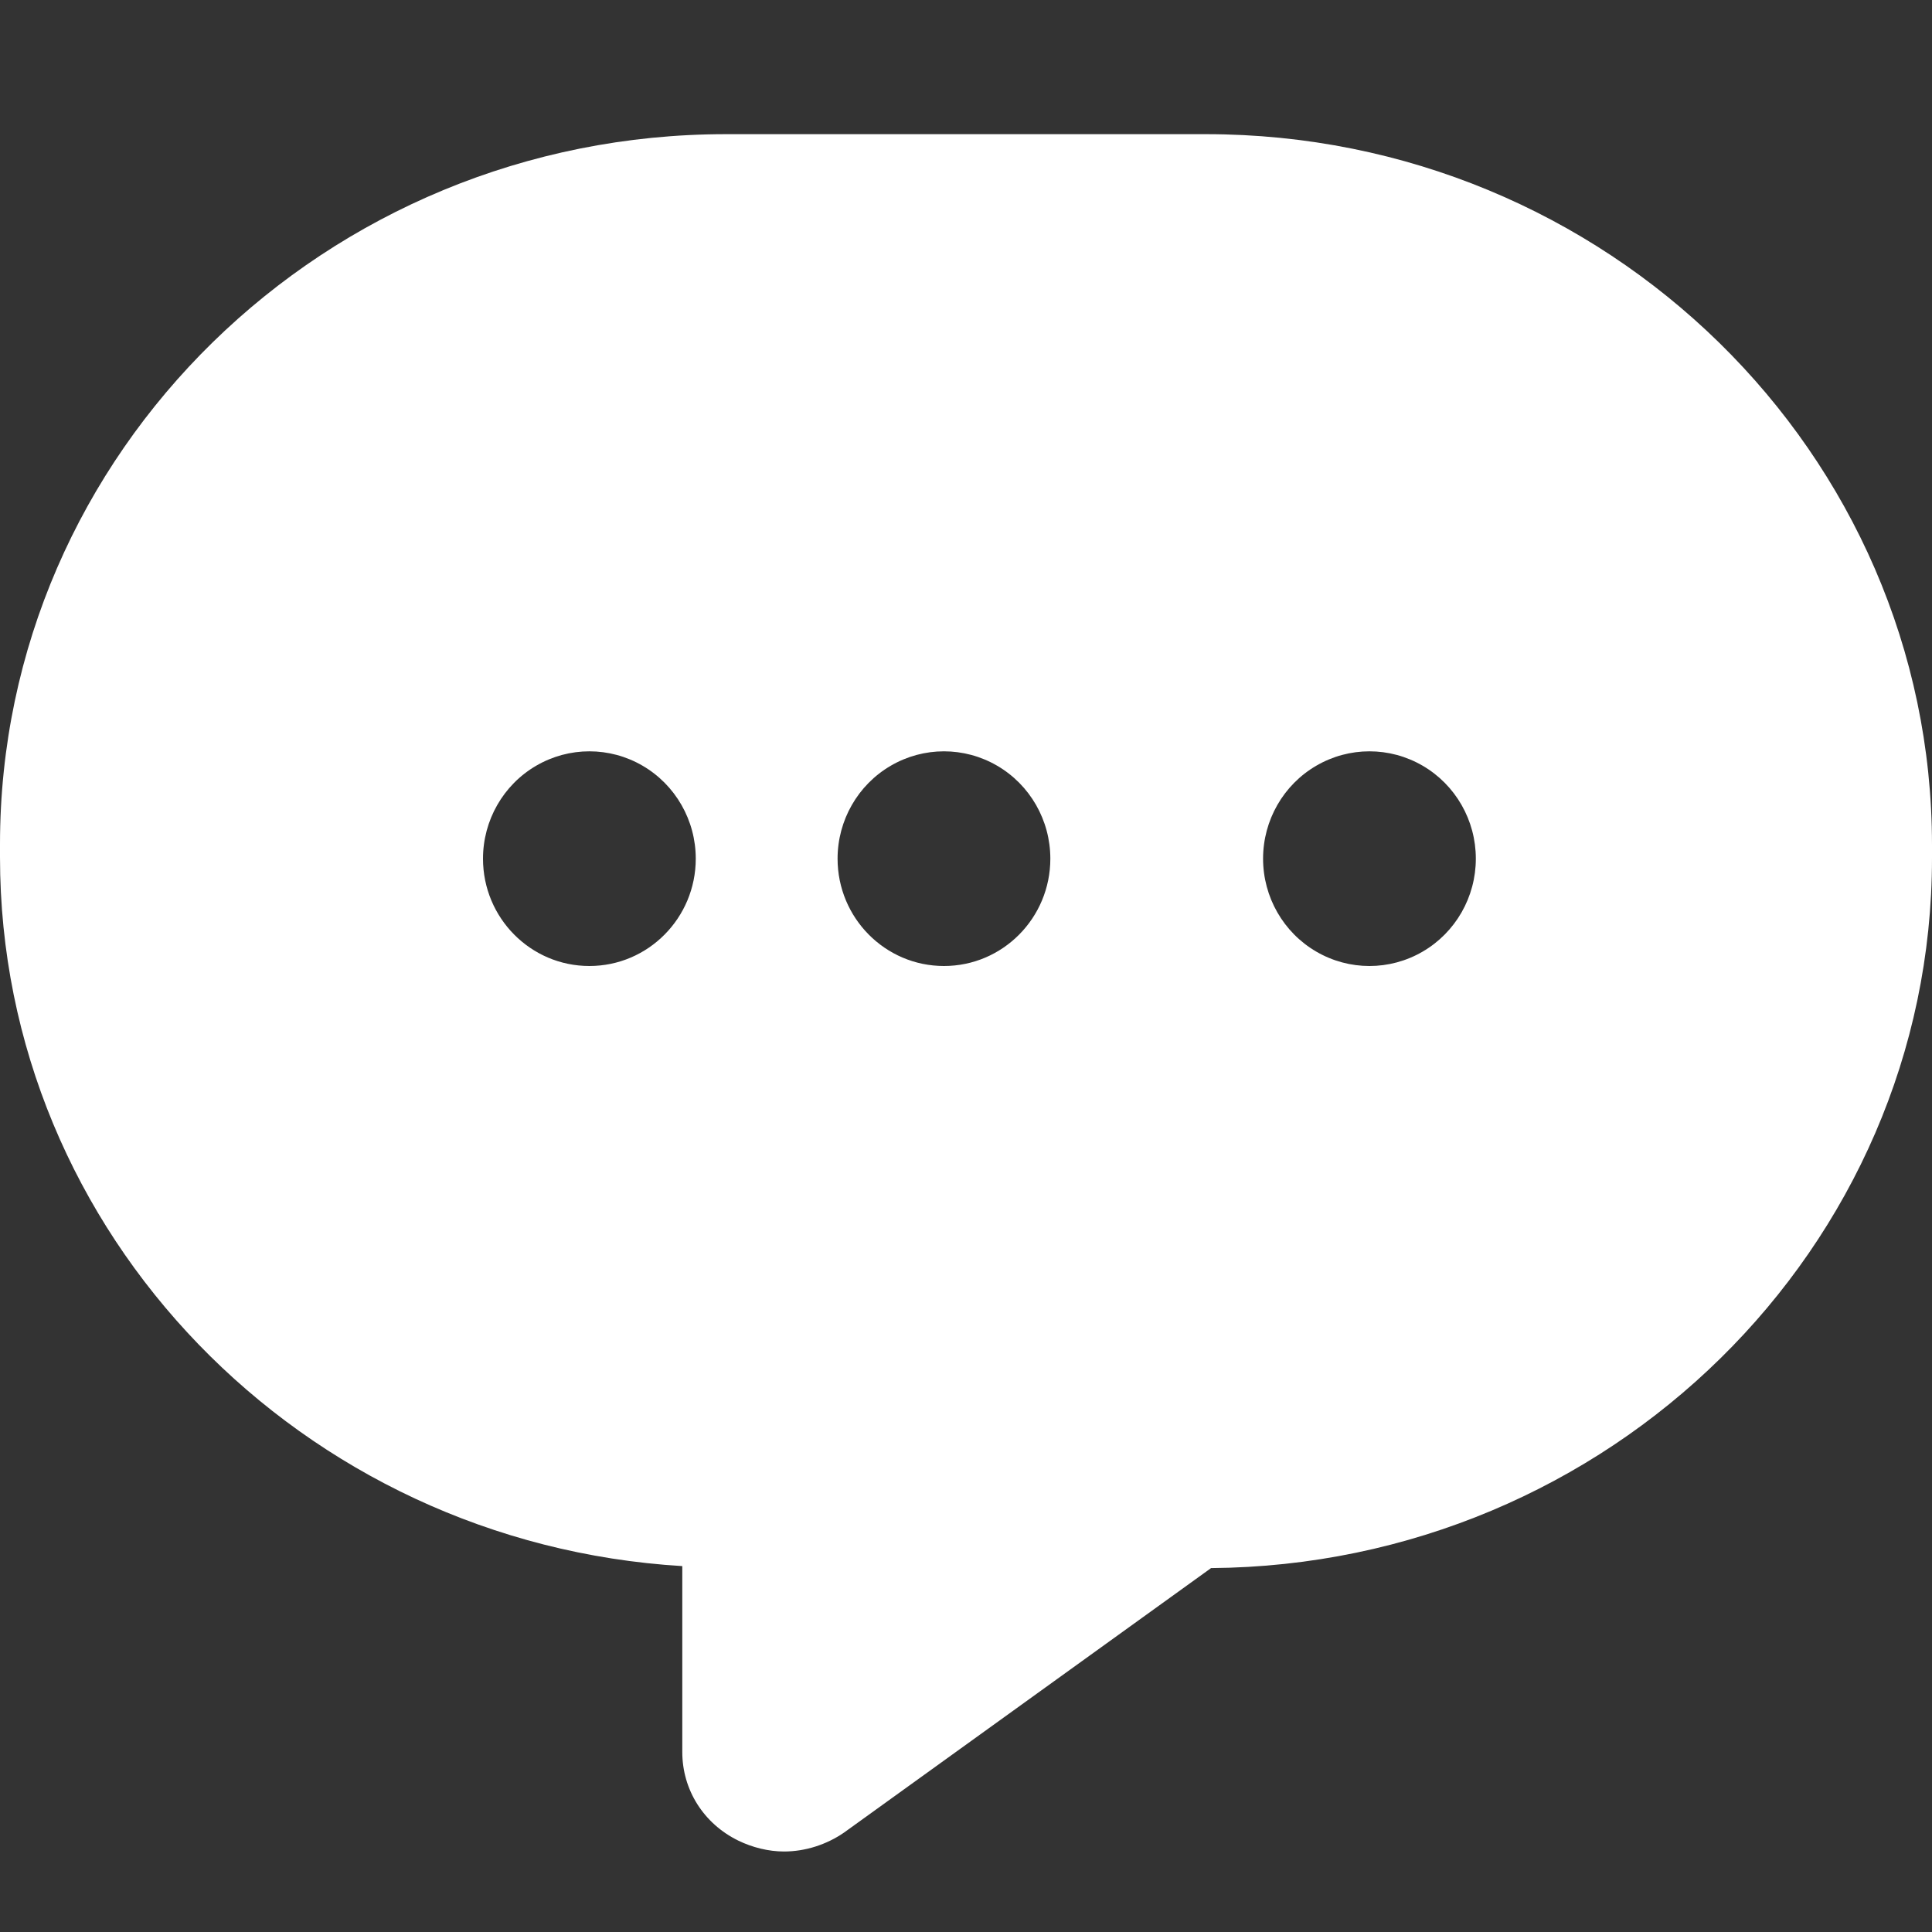 <?xml version="1.0" encoding="UTF-8"?>
<svg width="72px" height="72px" viewBox="0 0 72 72" version="1.1" xmlns="http://www.w3.org/2000/svg" xmlns:xlink="http://www.w3.org/1999/xlink">
    <rect x="0" y="0" width="72" height="72" fill="#333333" stroke="none"/>
    <title>联系我们</title>
    <g id="页面-1" stroke="none" stroke-width="1" fill="none" fill-rule="evenodd">
        <g id="首页切图" transform="translate(-444, -146)">
            <g id="编组-14" transform="translate(444, 146)">
                <rect id="矩形" x="0" y="0" width="72" height="72"></rect>
                <path d="M44.943,5 C59.874,5 72,16.896 72,31.497 L72,31.497 L72,31.978 C72,46.506 59.95,58.327 45.133,58.438 L45.133,58.438 L31.453,68.296 C30.808,68.741 30.013,69 29.217,69 C28.648,69 28.042,68.852 27.512,68.593 C26.223,67.962 25.427,66.702 25.427,65.294 L25.427,65.294 L25.427,58.364 C11.255,57.512 0,45.987 0,31.941 L0,31.941 L0,31.46 C0,16.859 12.126,5 27.057,5 L27.057,5 Z M23.947,28.536 C22.72,27.821 21.209,27.821 19.982,28.536 C18.756,29.25 18,30.571 18,32 C18,34.209 19.775,36 21.964,36 C24.154,36 25.929,34.209 25.929,32 C25.929,30.571 25.173,29.25 23.947,28.536 Z M37.161,28.536 C35.934,27.821 34.423,27.821 33.197,28.536 C31.97,29.25 31.214,30.571 31.214,32 C31.214,34.209 32.989,36 35.179,36 C37.368,36 39.143,34.209 39.143,32 C39.143,30.571 38.387,29.25 37.161,28.536 Z M53.018,28.536 C51.791,27.821 50.28,27.821 49.054,28.536 C47.827,29.25 47.071,30.571 47.071,32 C47.071,33.429 47.827,34.75 49.054,35.464 C50.28,36.179 51.791,36.179 53.018,35.464 C54.245,34.75 55,33.429 55,32 C55,30.571 54.245,29.25 53.018,28.536 Z" id="形状结合" fill="#FFFFFF"></path>
            </g>
        </g>
    </g>
</svg>
